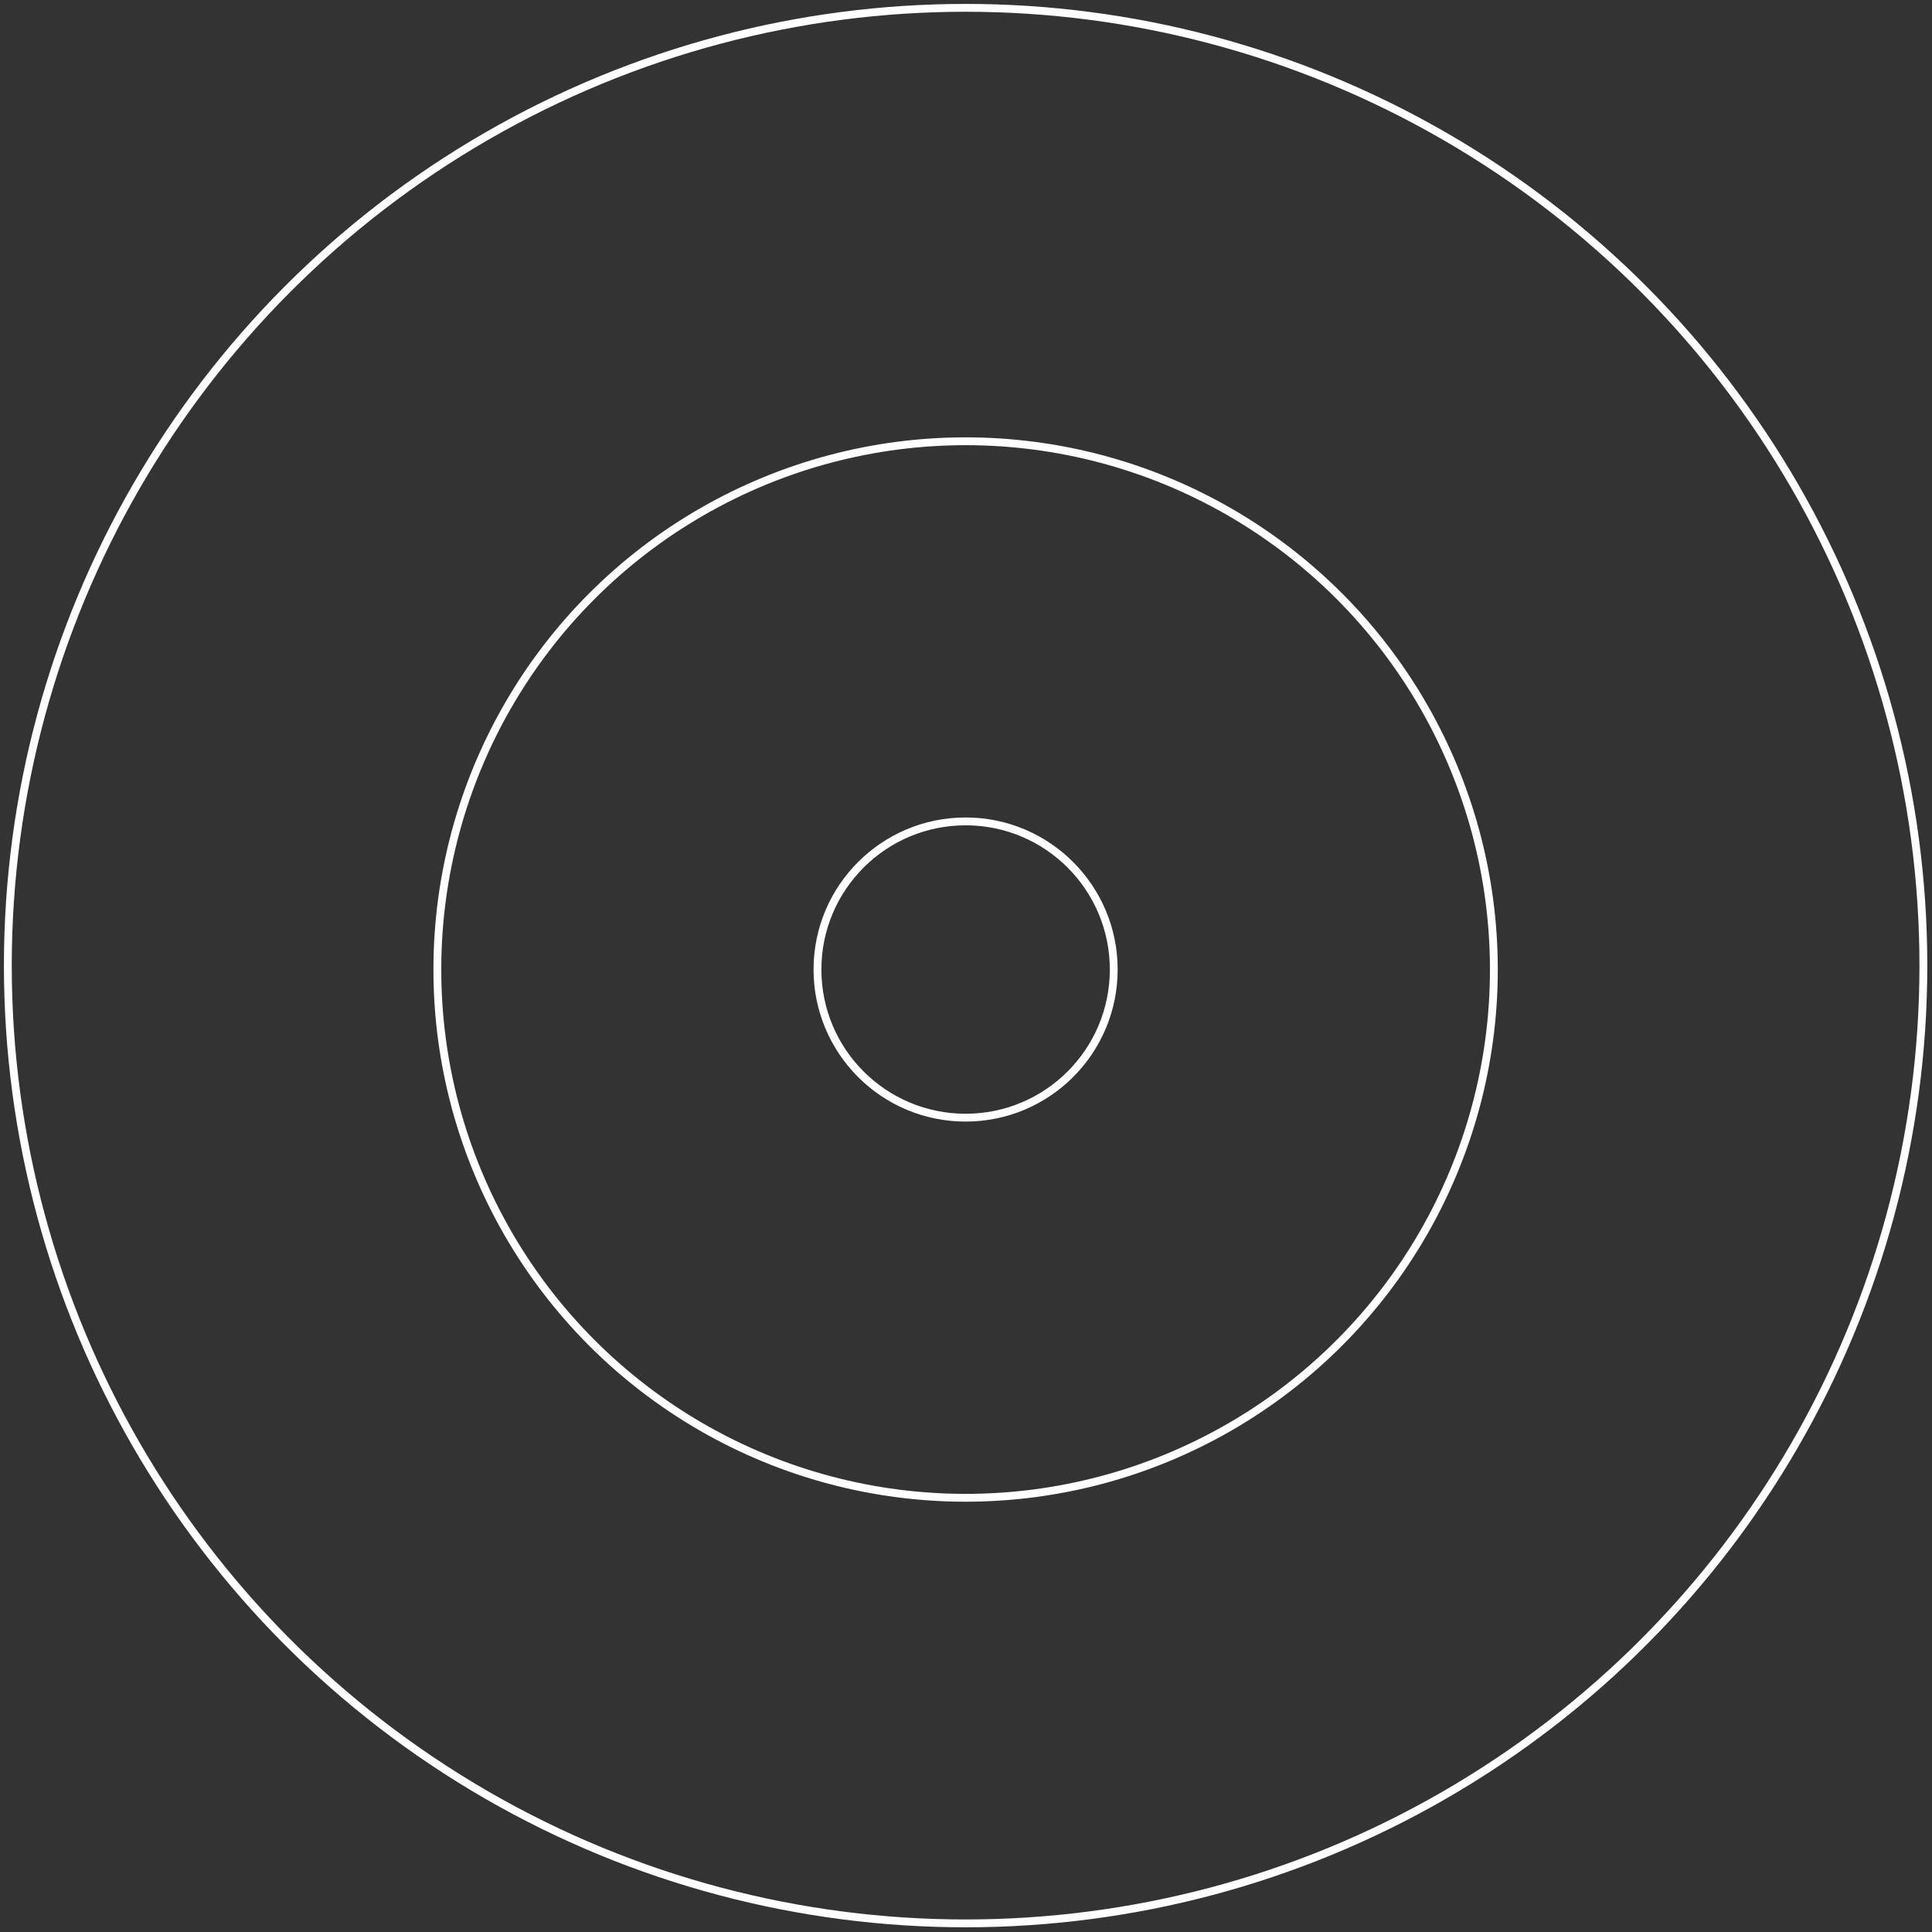 <!-- Generator: Adobe Illustrator 25.2.0, SVG Export Plug-In  -->
<svg version="1.1" xmlns="http://www.w3.org/2000/svg" xmlns:xlink="http://www.w3.org/1999/xlink" x="0px" y="0px" width="246.5px"
	 height="246.5px" viewBox="0 0 246.5 246.5" style="overflow:visible;enable-background:new 0 0 246.5 246.5;"
	 xml:space="preserve">
<rect x="0" y="0" width="246.5" height="246.5" fill="#333333" stroke="none"/>
<style type="text/css">
	.st0{fill:none;stroke:#FFFFFF;stroke-width:1;stroke-miterlimit:10;}
</style>
<defs>
</defs>
<g>
	<circle class="st0" cx="123.2" cy="123.2" r="122.2"/>
	<circle class="st0" cx="123.2" cy="123.7" r="67.4"/>
	<circle class="st0" cx="123.2" cy="123.7" r="18.9"/>
</g>
</svg>
